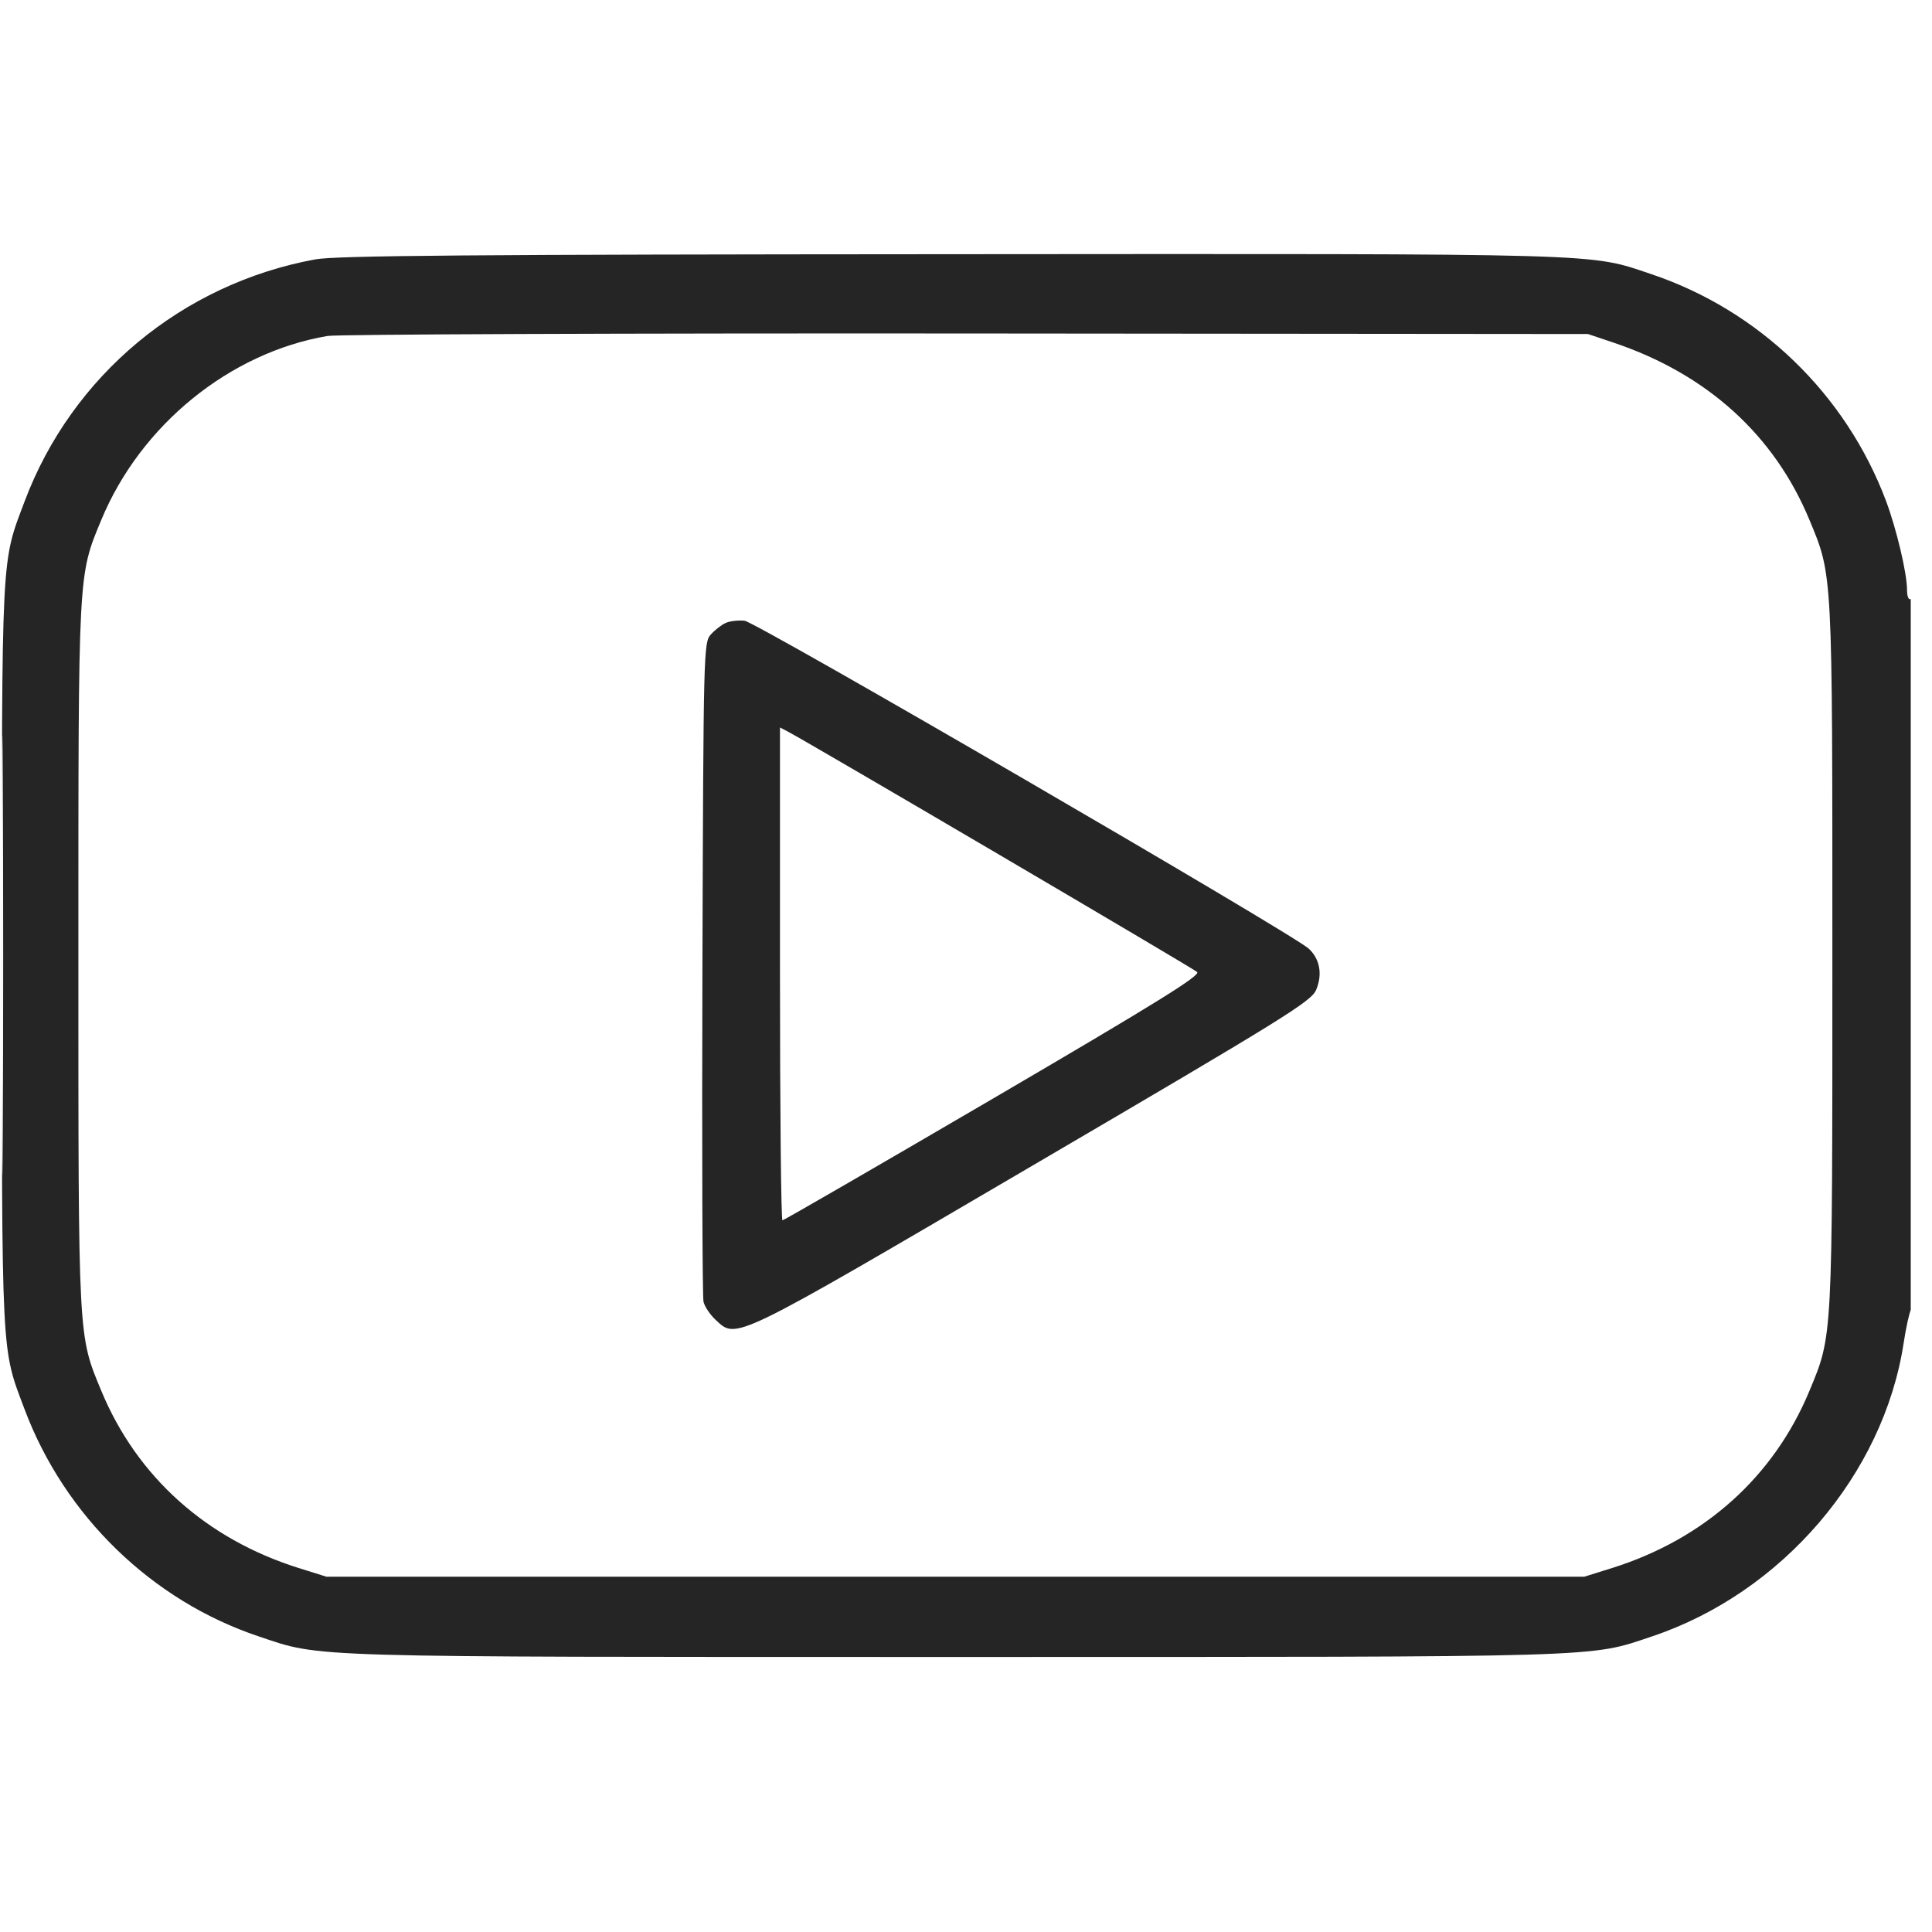 <?xml version="1.0" encoding="UTF-8"?> <svg xmlns="http://www.w3.org/2000/svg" width="28" height="28" viewBox="0 0 28 28" fill="none"><g clip-path="url(#clip0_482_366)"><path fill-rule="evenodd" clip-rule="evenodd" d="M4.57 3.759C2.64 4.113 1.044 5.441 0.358 7.263C0.015 8.174 0.027 7.934 0.027 13.846C0.027 19.758 0.015 19.518 0.358 20.429C0.939 21.974 2.206 23.201 3.753 23.717C4.674 24.025 4.312 24.014 13.846 24.014C23.38 24.014 23.018 24.025 23.939 23.717C25.823 23.088 27.298 21.369 27.589 19.465C27.622 19.245 27.671 19.023 27.698 18.971C27.767 18.837 27.762 8.638 27.692 8.681C27.661 8.7 27.638 8.644 27.638 8.546C27.638 8.309 27.485 7.663 27.333 7.258C26.75 5.71 25.494 4.497 23.929 3.972C23.021 3.667 23.38 3.677 13.792 3.684C6.848 3.688 4.868 3.704 4.57 3.759ZM4.747 4.869C3.33 5.11 2.039 6.159 1.469 7.533C1.13 8.349 1.136 8.249 1.136 13.846C1.136 19.443 1.13 19.343 1.469 20.159C1.985 21.402 2.991 22.305 4.329 22.725L4.732 22.851H13.846H22.96L23.363 22.725C24.701 22.305 25.707 21.402 26.223 20.159C26.562 19.343 26.556 19.443 26.556 13.846C26.556 8.249 26.562 8.349 26.223 7.533C25.713 6.304 24.742 5.424 23.392 4.968L23.014 4.841L14.008 4.833C9.055 4.829 4.888 4.845 4.747 4.869ZM0.026 13.846C0.026 16.687 0.032 17.849 0.04 16.429C0.048 15.008 0.048 12.684 0.04 11.263C0.032 9.843 0.026 11.005 0.026 13.846ZM10.52 9.027C10.46 9.053 10.363 9.128 10.303 9.194C10.197 9.312 10.195 9.401 10.18 14.027C10.172 16.62 10.179 18.798 10.196 18.867C10.213 18.937 10.29 19.052 10.367 19.124C10.68 19.414 10.566 19.47 14.965 16.892C18.627 14.747 19.005 14.513 19.075 14.345C19.169 14.12 19.129 13.899 18.968 13.749C18.737 13.535 10.954 9.011 10.79 8.996C10.701 8.987 10.579 9.001 10.52 9.027ZM11.304 14.114C11.304 16.079 11.32 17.686 11.34 17.686C11.359 17.686 12.735 16.89 14.397 15.918C16.764 14.533 17.404 14.136 17.35 14.087C17.29 14.032 11.755 10.781 11.426 10.607L11.304 10.543V14.114Z" fill="#252525"></path></g><defs><clipPath id="clip0_482_366"><rect width="27.692" height="27.692" rx="8" fill="white"></rect></clipPath></defs></svg> 